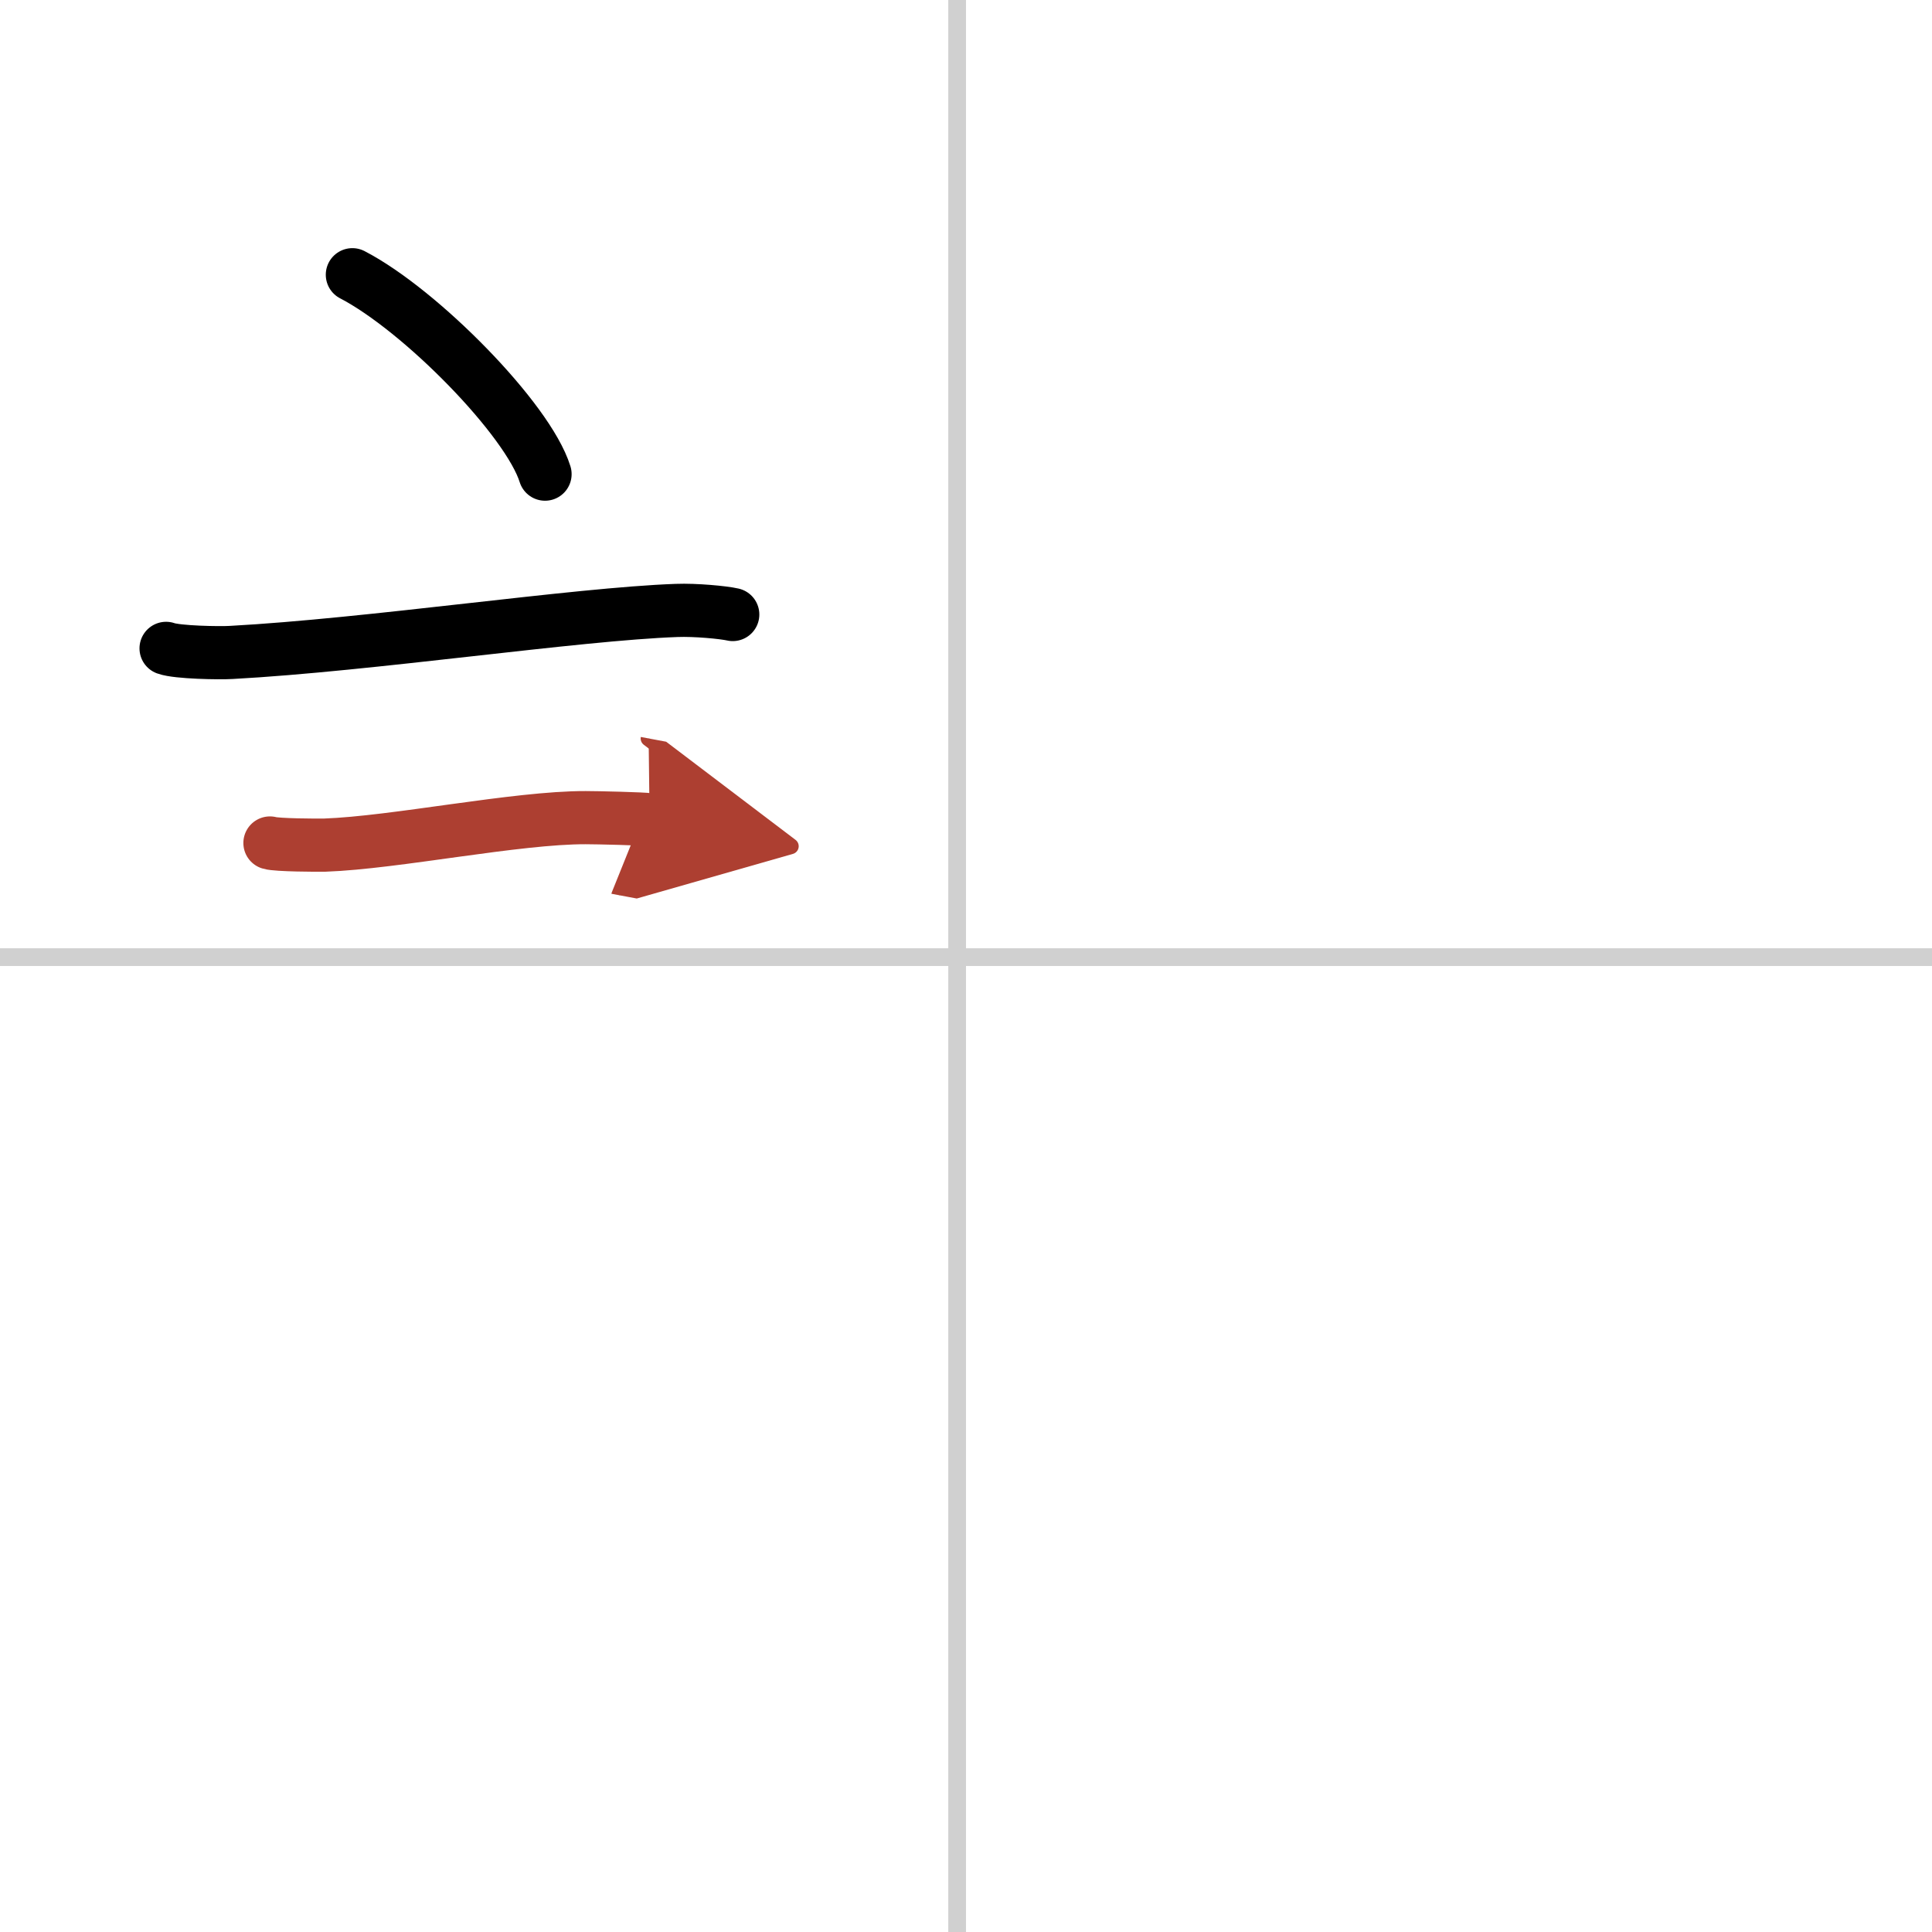 <svg width="400" height="400" viewBox="0 0 109 109" xmlns="http://www.w3.org/2000/svg"><defs><marker id="a" markerWidth="4" orient="auto" refX="1" refY="5" viewBox="0 0 10 10"><polyline points="0 0 10 5 0 10 1 5" fill="#ad3f31" stroke="#ad3f31"/></marker></defs><g fill="none" stroke="#000" stroke-linecap="round" stroke-linejoin="round" stroke-width="3"><rect width="100%" height="100%" fill="#fff" stroke="#fff"/><line x1="54" x2="54" y2="109" stroke="#d0d0d0" stroke-width="1"/><line x2="109" y1="54" y2="54" stroke="#d0d0d0" stroke-width="1"/><path d="m19.88 15.5c3.84 1.99 9.91 8.16 10.87 11.25"/><path d="m9.37 36.58c0.63 0.23 3.04 0.27 3.67 0.23 7.8-0.42 19.47-2.17 25.14-2.37 1.05-0.04 2.64 0.11 3.16 0.23"/><path d="m15.23 47.56c0.38 0.12 2.71 0.13 3.1 0.12 3.97-0.14 10.8-1.56 14.71-1.55 0.63 0 3.29 0.06 3.61 0.12" marker-end="url(#a)" stroke="#ad3f31"/></g></svg>

